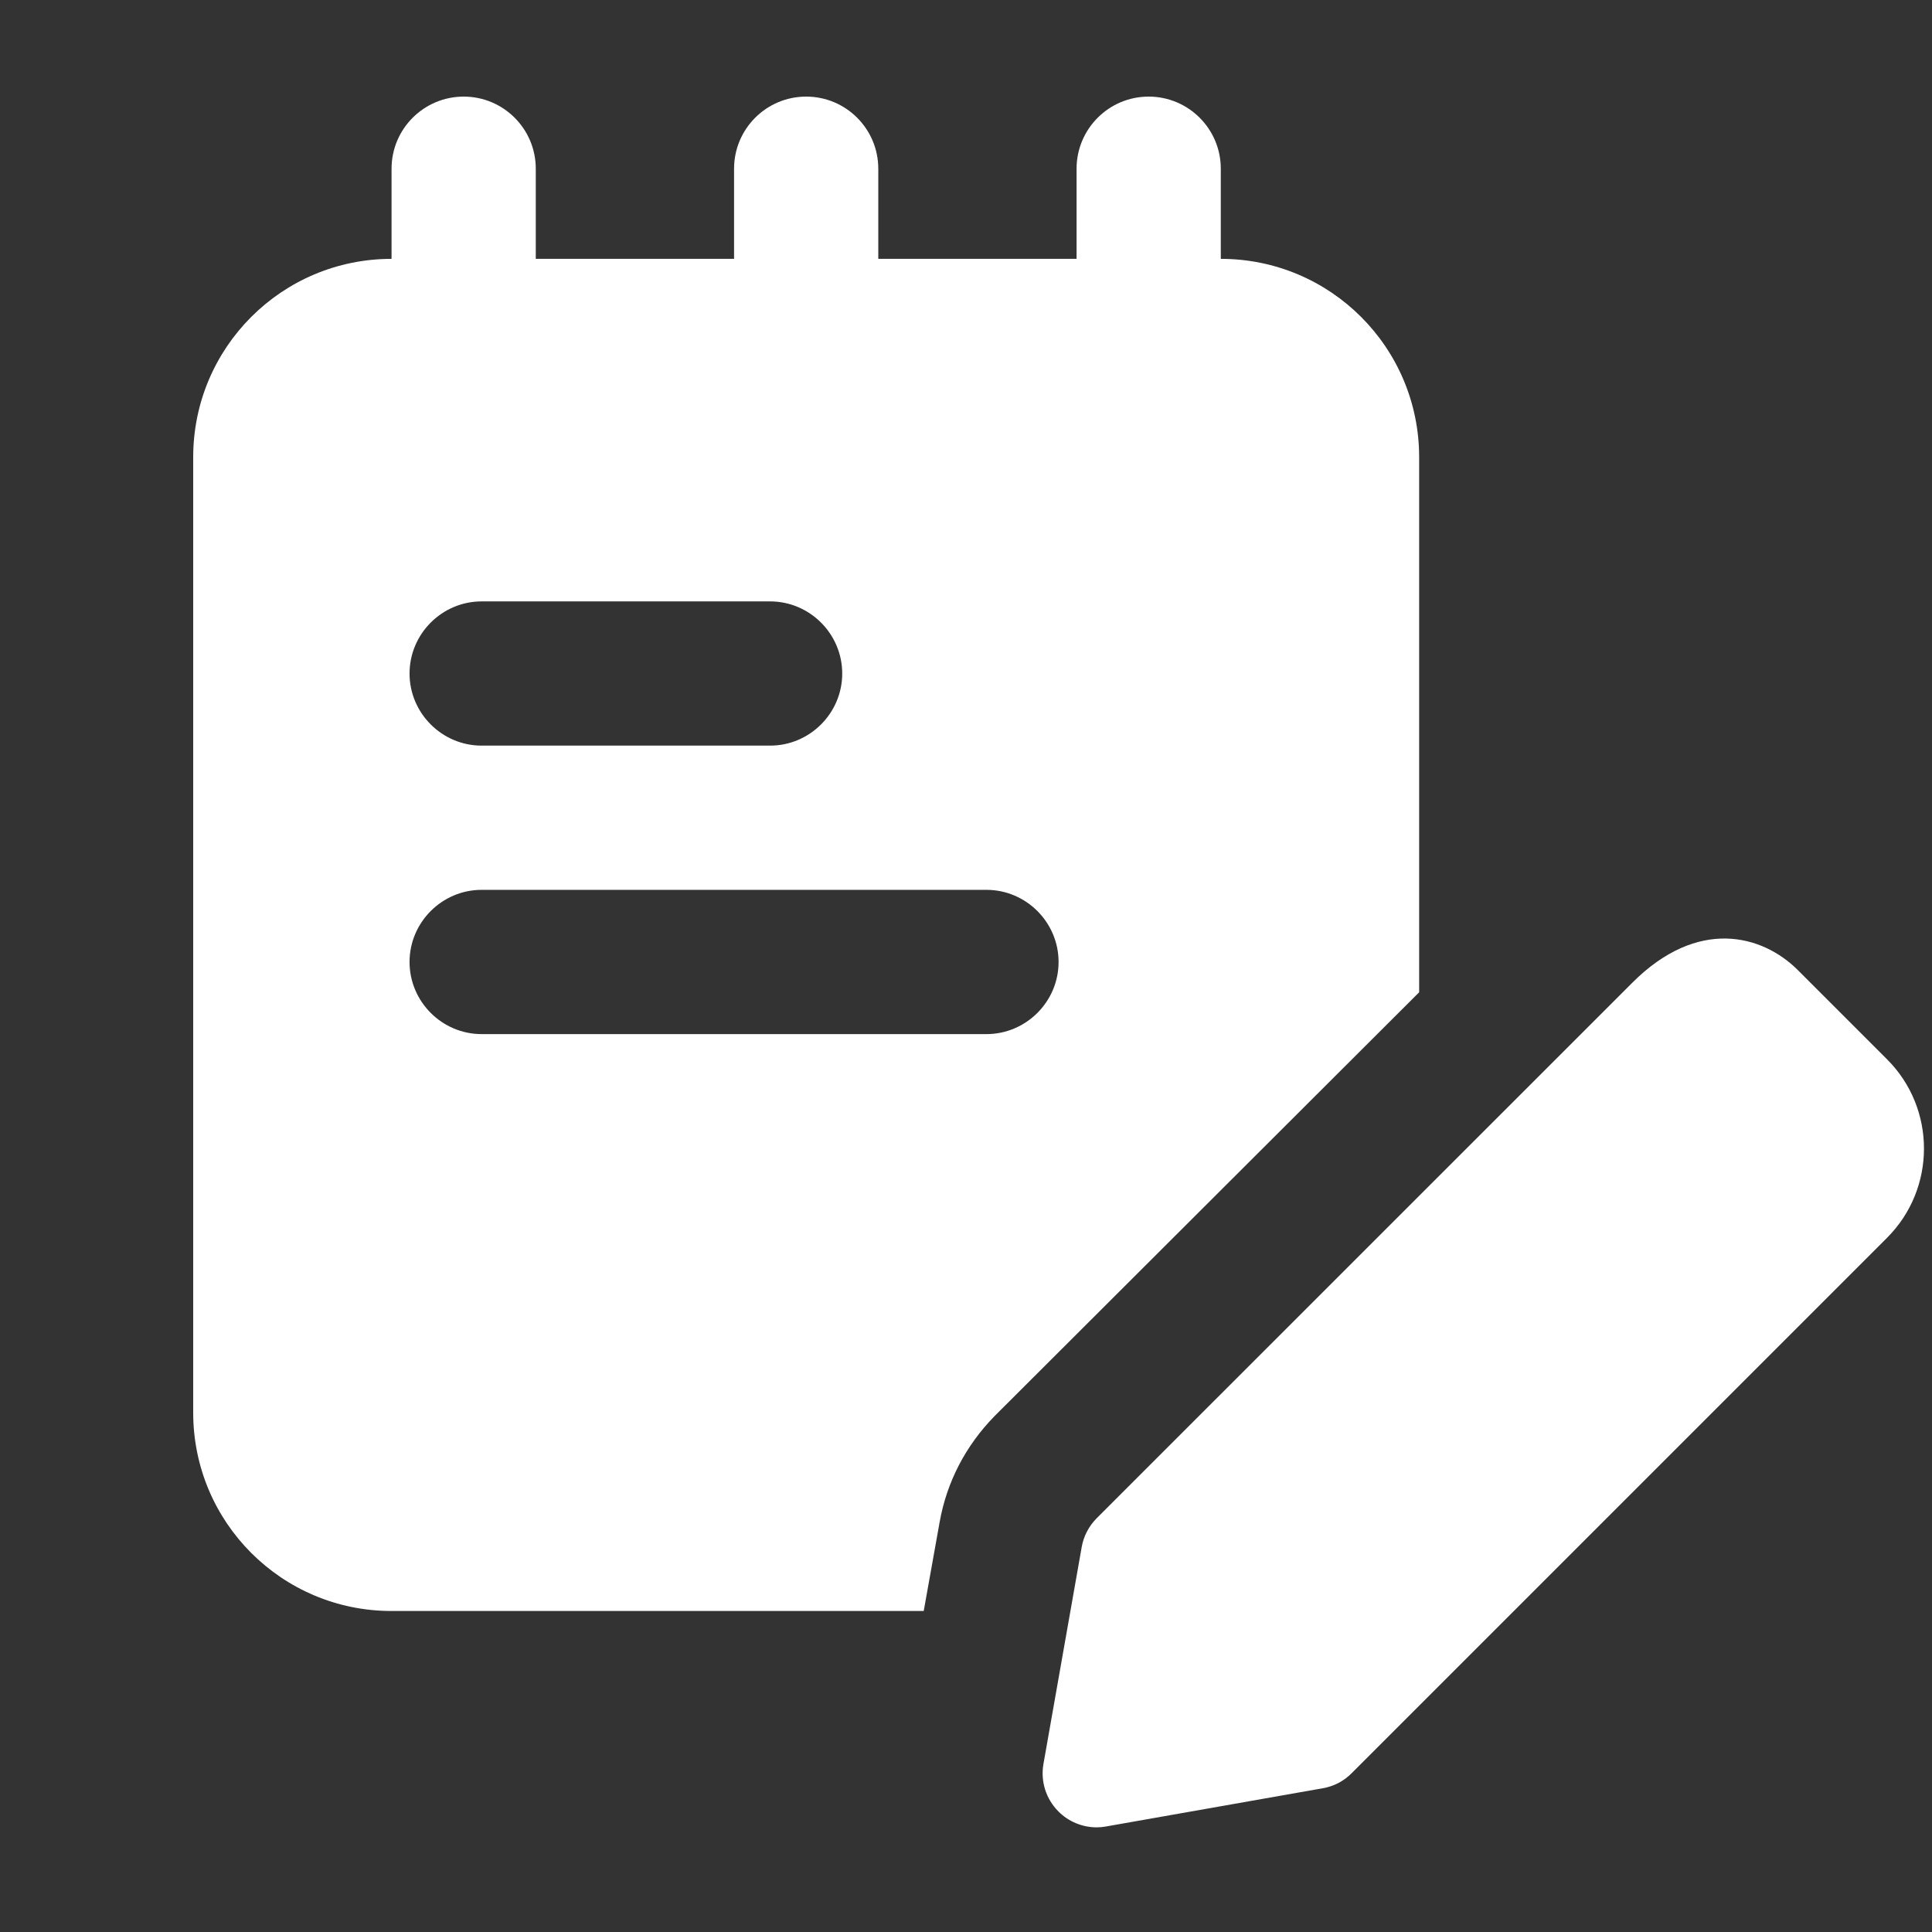 <svg width="60" height="60" viewBox="0 0 60 60" fill="none" xmlns="http://www.w3.org/2000/svg">
<rect x="0" y="0" width="60" height="60" fill="#333333" stroke="none"/>
<path d="M14.4 15.318C13.164 15.318 12.16 14.314 12.16 13.078V5.24C12.16 4.003 13.164 3 14.4 3C15.636 3 16.639 4.003 16.639 5.24V13.078C16.639 14.314 15.636 15.318 14.4 15.318Z" fill="white"/>
<path d="M25.036 15.318C23.8 15.318 22.797 14.314 22.797 13.078V5.24C22.797 4.003 23.8 3 25.036 3C26.273 3 27.276 4.003 27.276 5.24V13.078C27.276 14.314 26.273 15.318 25.036 15.318Z" fill="white"/>
<path d="M35.673 15.318C34.437 15.318 33.434 14.314 33.434 13.078V5.24C33.434 4.003 34.437 3 35.673 3C36.909 3 37.913 4.003 37.913 5.24V13.078C37.913 14.314 36.909 15.318 35.673 15.318Z" fill="white"/>
<path d="M37.914 8.039H12.159C8.755 8.039 6 10.794 6 14.198V43.872C6 47.277 8.755 50.031 12.159 50.031H28.687L29.18 47.277C29.403 46.022 29.986 44.903 30.881 43.984L44.073 30.816V14.198C44.073 10.794 41.318 8.039 37.914 8.039ZM23.916 18.677C25.148 18.677 26.156 19.685 26.156 20.917C26.156 22.148 25.148 23.156 23.916 23.156H14.958C13.726 23.156 12.719 22.148 12.719 20.917C12.719 19.685 13.726 18.677 14.958 18.677H23.916ZM30.635 32.115H14.958C13.726 32.115 12.719 31.107 12.719 29.875C12.719 28.643 13.726 27.635 14.958 27.635H30.635C31.867 27.635 32.875 28.643 32.875 29.875C32.875 31.107 31.867 32.115 30.635 32.115Z" fill="white"/>
<path d="M34.058 56.75C33.617 56.75 33.187 56.575 32.871 56.257C32.484 55.87 32.309 55.319 32.406 54.777L33.593 48.047C33.651 47.709 33.816 47.395 34.058 47.151L50.687 30.525C52.73 28.478 54.736 29.031 55.834 30.128L58.604 32.898C60.133 34.426 60.133 36.912 58.604 38.441L41.975 55.07C41.733 55.315 41.42 55.478 41.079 55.536L34.349 56.723C34.253 56.741 34.155 56.75 34.058 56.75Z" fill="white"/>
</svg>

